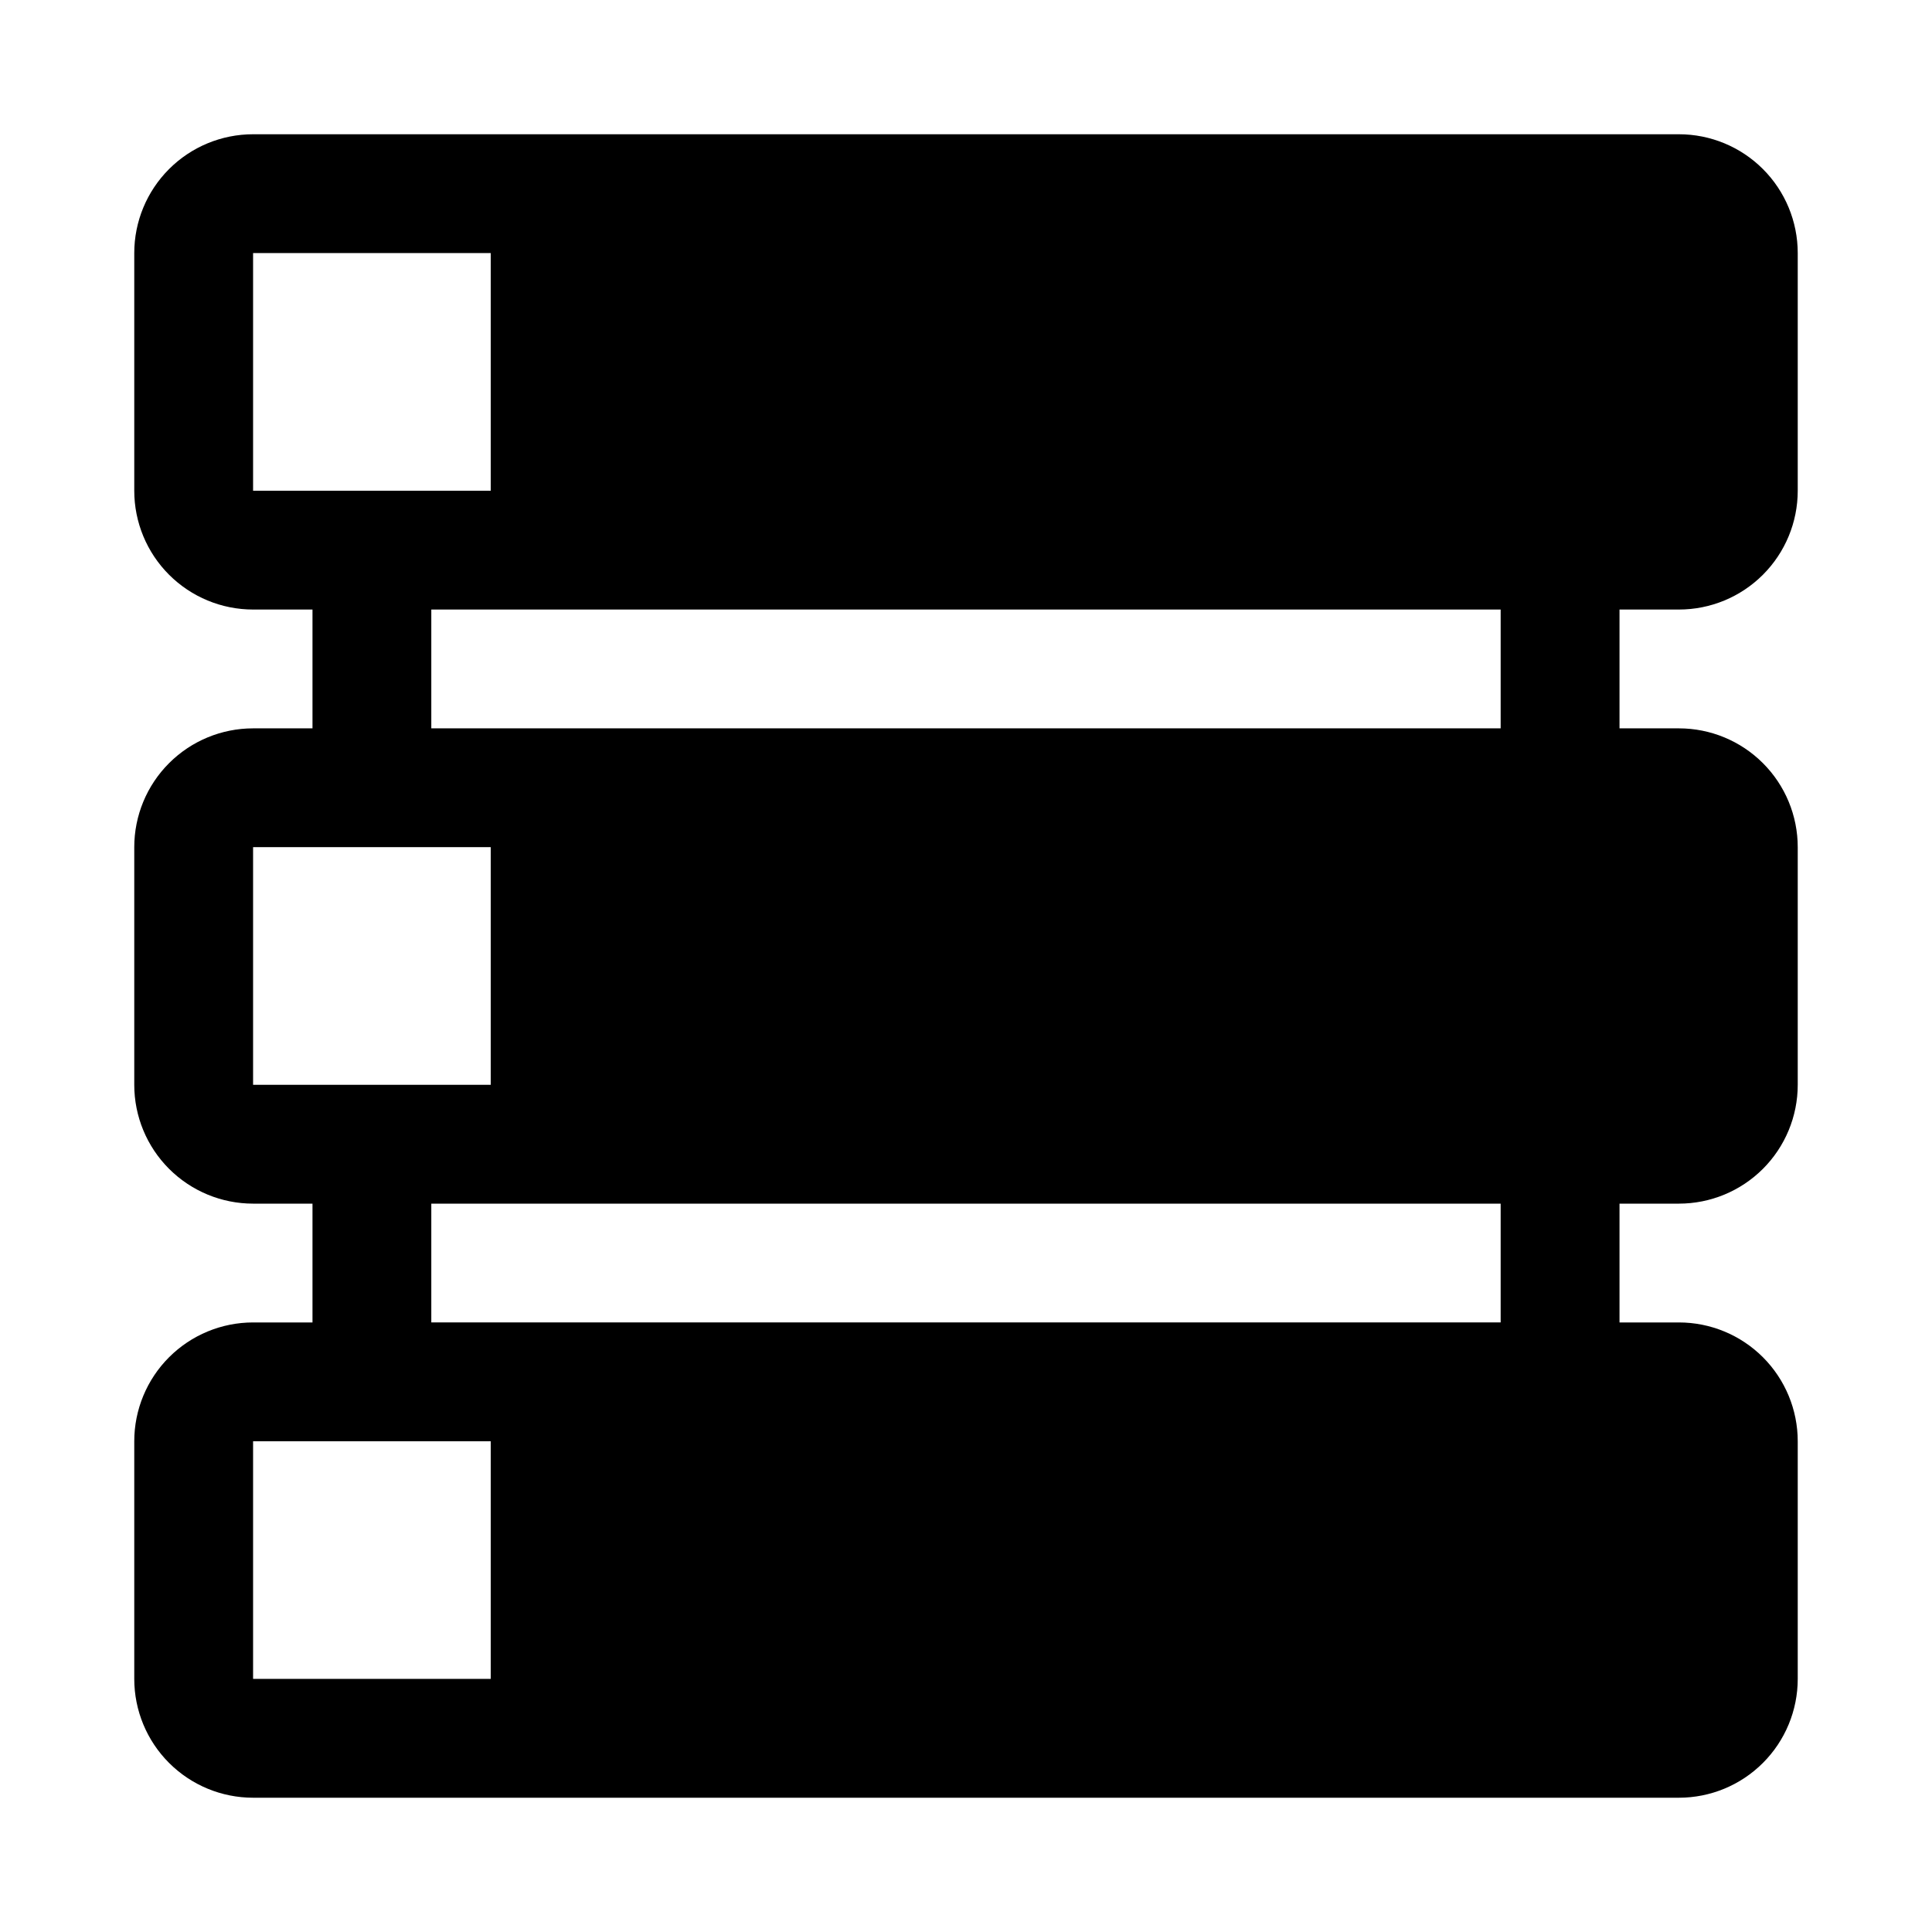 <?xml version="1.0" encoding="UTF-8"?>
<!-- Uploaded to: SVG Repo, www.svgrepo.com, Generator: SVG Repo Mixer Tools -->
<svg fill="#000000" width="800px" height="800px" version="1.1" viewBox="144 144 512 512" xmlns="http://www.w3.org/2000/svg">
 <path d="m588.93 179.58h-377.86c-8.352 0-16.359 3.316-22.266 9.223s-9.223 13.914-9.223 22.266v62.977c0 8.352 3.316 16.359 9.223 22.266 5.906 5.902 13.914 9.223 22.266 9.223h15.742v31.488h-15.742c-8.352 0-16.359 3.316-22.266 9.223-5.906 5.902-9.223 13.914-9.223 22.266v62.977c0 8.348 3.316 16.359 9.223 22.266 5.906 5.902 13.914 9.223 22.266 9.223h15.742v31.488l-15.742-0.004c-8.352 0-16.359 3.32-22.266 9.223-5.906 5.906-9.223 13.918-9.223 22.266v62.977c0 8.352 3.316 16.363 9.223 22.266 5.906 5.906 13.914 9.223 22.266 9.223h377.86c8.352 0 16.363-3.316 22.266-9.223 5.906-5.902 9.223-13.914 9.223-22.266v-62.977c0-8.348-3.316-16.359-9.223-22.266-5.902-5.902-13.914-9.223-22.266-9.223h-15.742v-31.484h15.742c8.352 0 16.363-3.32 22.266-9.223 5.906-5.906 9.223-13.918 9.223-22.266v-62.977c0-8.352-3.316-16.363-9.223-22.266-5.902-5.906-13.914-9.223-22.266-9.223h-15.742v-31.488h15.742c8.352 0 16.363-3.32 22.266-9.223 5.906-5.906 9.223-13.914 9.223-22.266v-62.977c0-8.352-3.316-16.359-9.223-22.266-5.902-5.906-13.914-9.223-22.266-9.223zm-377.86 31.488h62.977v62.977h-62.977zm0 157.44h62.977v62.977h-62.977zm0 157.44h62.977v62.977h-62.977zm330.62-31.488h-283.39v-31.484h283.39zm0-157.44-283.39 0.004v-31.488h283.39z"/>
</svg>